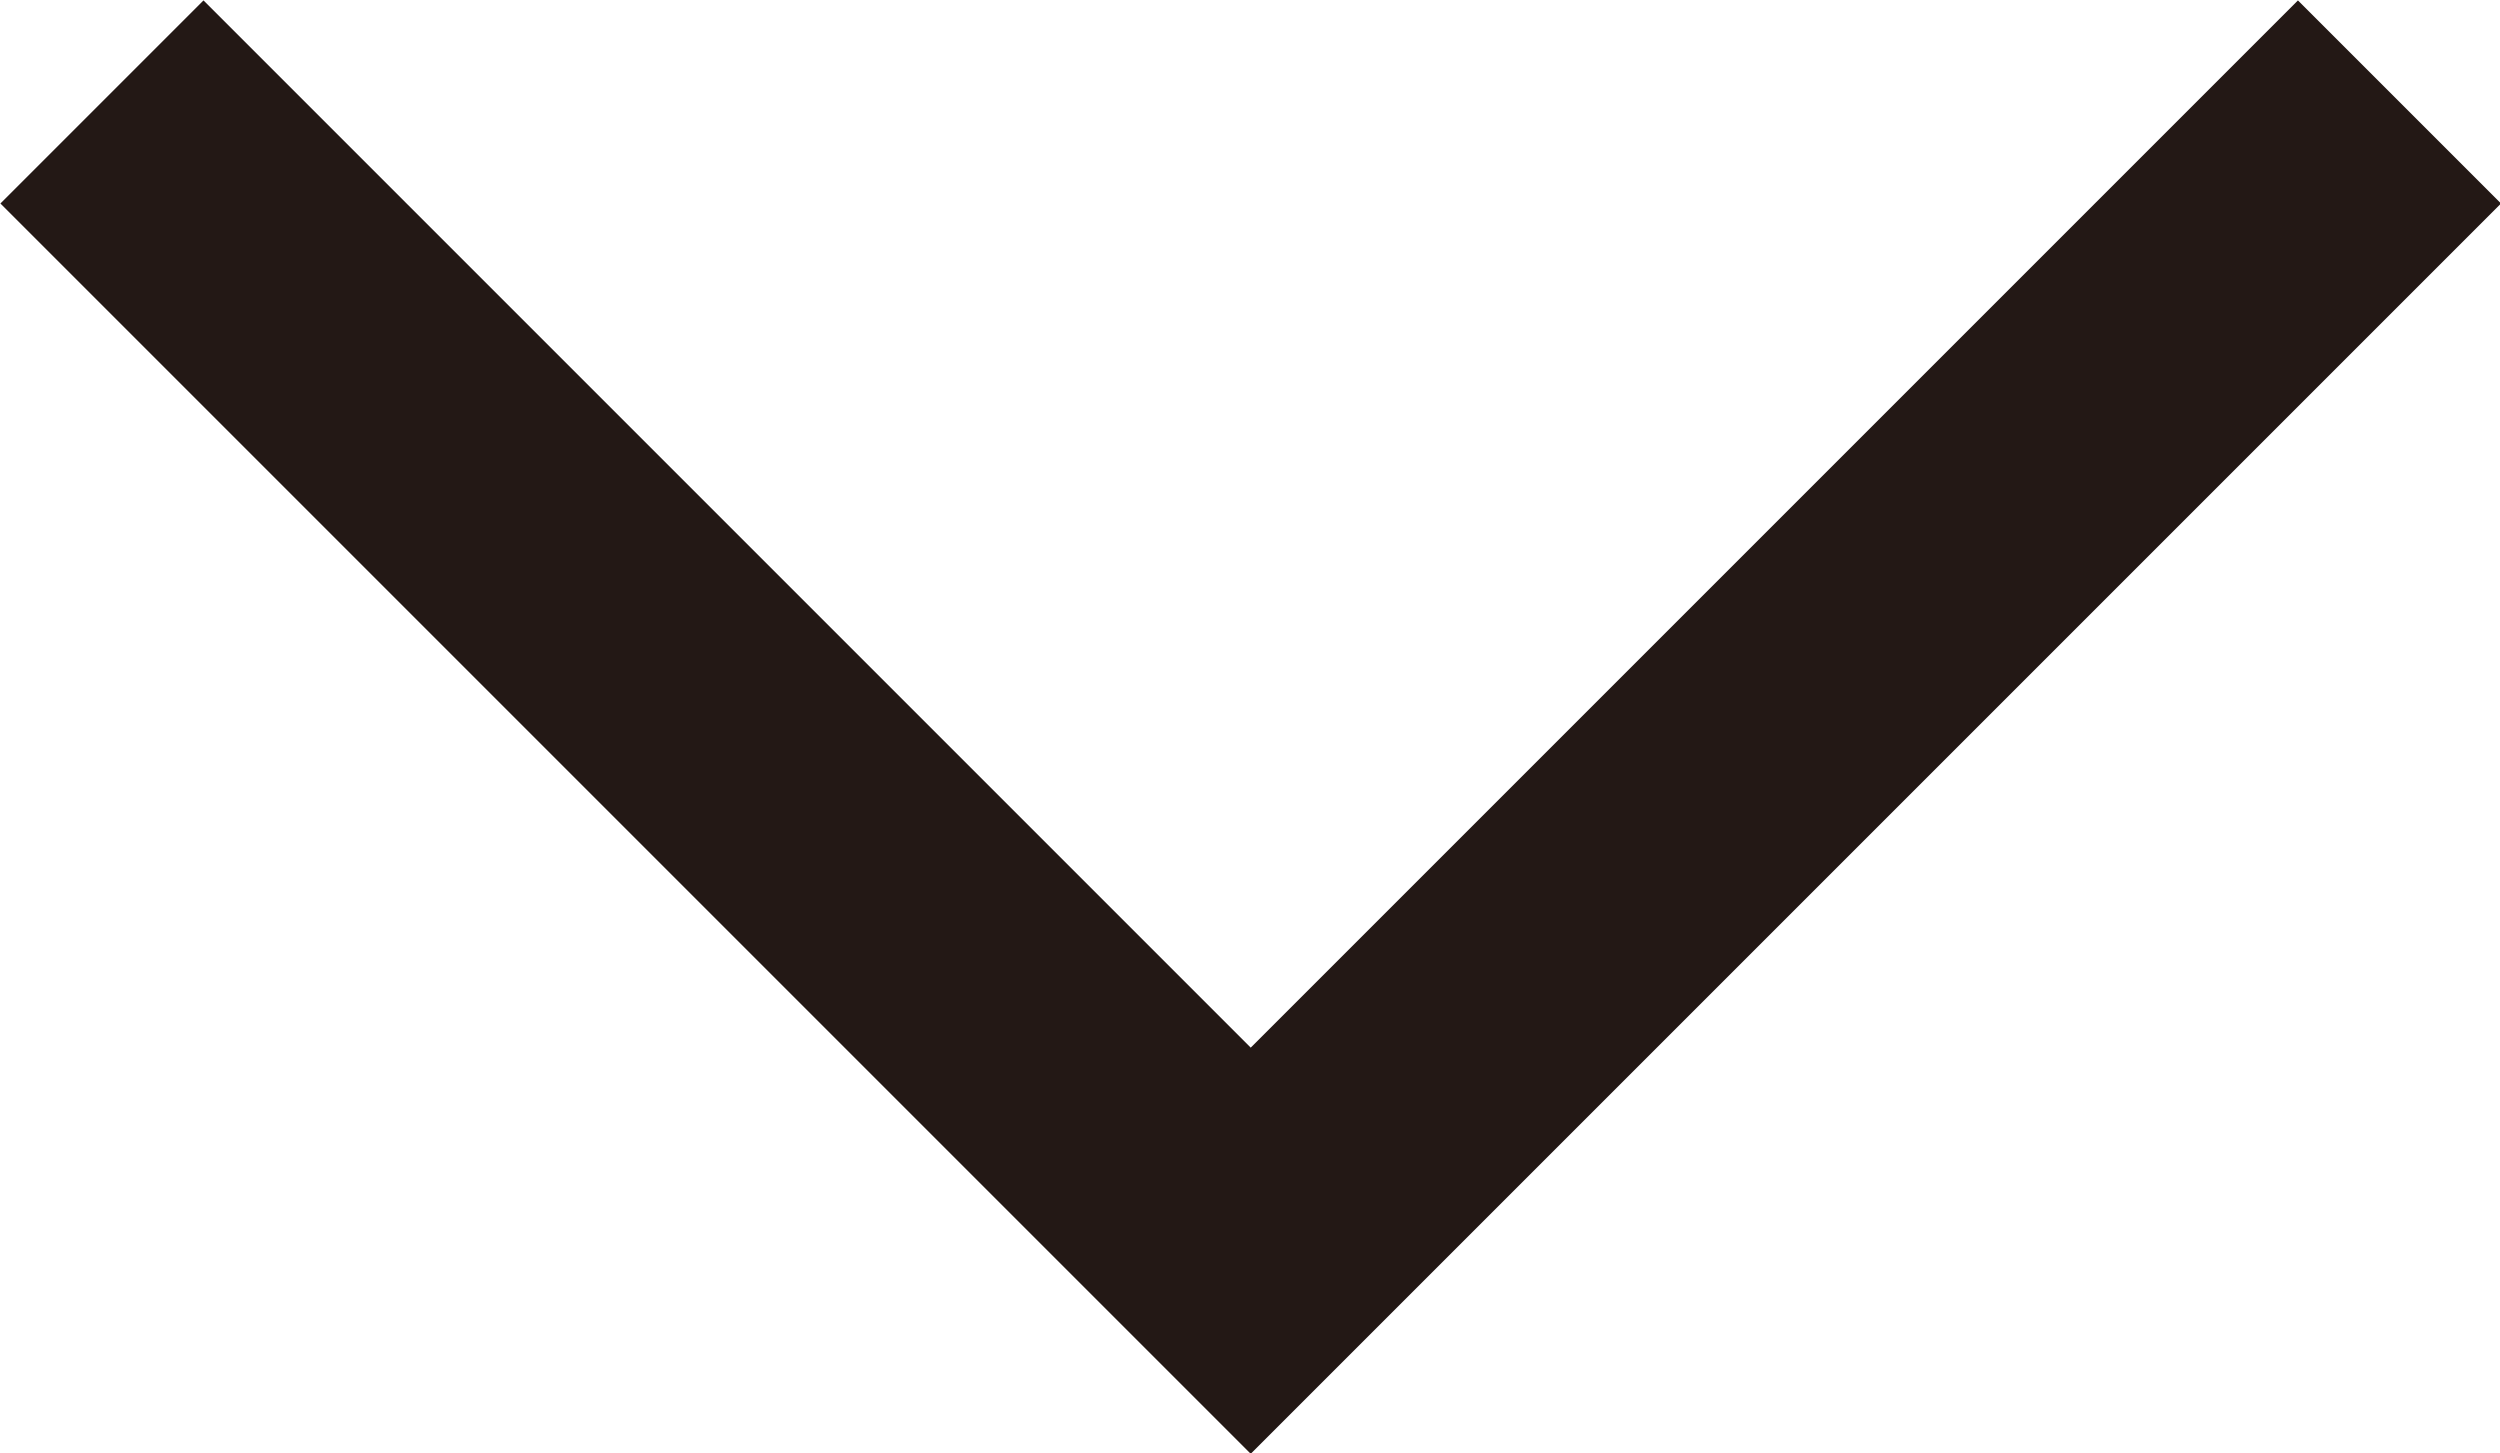 <svg xmlns="http://www.w3.org/2000/svg" viewBox="0 0 17.41 10.12"><defs><style>.cls-1{fill:none;stroke:#231815;stroke-miterlimit:10;stroke-width:2px;}</style></defs><title>scroll_arrow</title><g id="レイヤー_2" data-name="レイヤー 2"><g id="content"><polyline class="cls-1" points="16.71 0.71 8.71 8.71 0.71 0.71"/></g></g></svg>